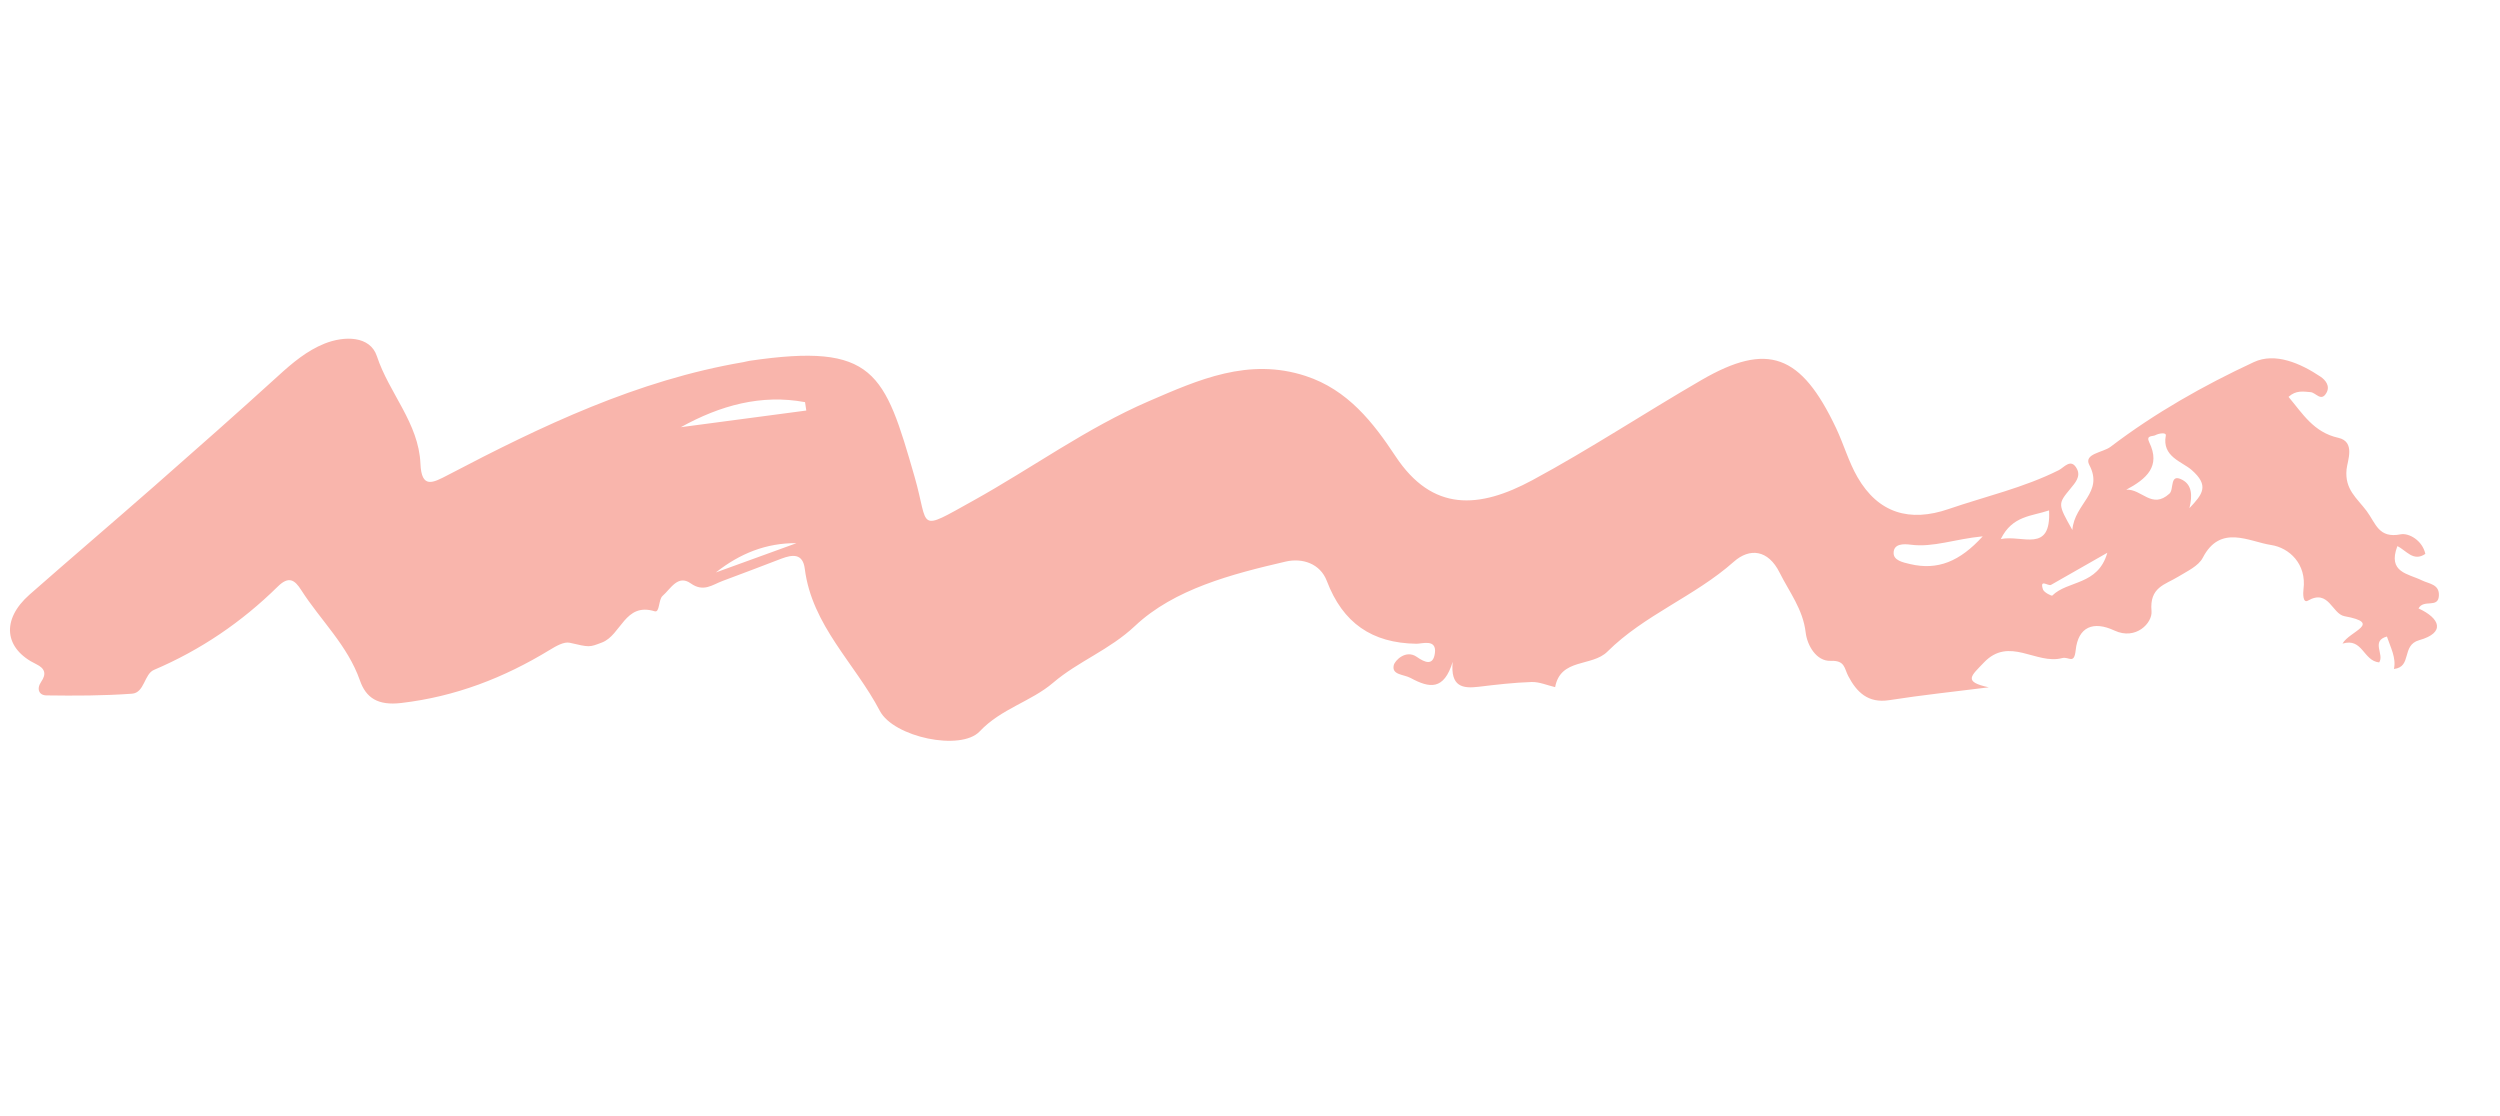 <?xml version="1.0" encoding="UTF-8"?> <svg xmlns="http://www.w3.org/2000/svg" width="56" height="25" viewBox="0 0 56 25" fill="none"> <path fill-rule="evenodd" clip-rule="evenodd" d="M16.035 12.823C16.637 12.604 17.24 12.386 17.842 12.167C17.163 12.16 16.573 12.399 16.035 12.823ZM47.204 12.382C46.714 12.662 46.329 12.883 45.943 13.101C45.88 13.137 45.68 12.953 45.763 13.205C45.785 13.27 45.957 13.355 45.971 13.341C46.317 12.997 46.994 13.119 47.204 12.382ZM44.818 12.075C45.297 11.973 45.948 12.405 45.899 11.433C45.511 11.565 45.076 11.548 44.818 12.075ZM44.413 12.014C43.783 12.074 43.306 12.268 42.799 12.201C42.647 12.181 42.418 12.174 42.417 12.385C42.415 12.553 42.619 12.596 42.785 12.635C43.404 12.781 43.899 12.578 44.413 12.014ZM18.061 9.196C18.051 9.133 18.042 9.071 18.033 9.008C17.052 8.826 16.134 9.08 15.251 9.569C16.188 9.444 17.124 9.32 18.061 9.196ZM49.043 11.383C49.343 11.067 49.491 10.876 49.091 10.526C48.88 10.341 48.423 10.23 48.514 9.757C48.529 9.677 48.356 9.707 48.278 9.749C48.219 9.781 48.064 9.744 48.143 9.908C48.404 10.444 48.086 10.725 47.628 10.97C47.974 10.945 48.2 11.418 48.596 11.057C48.703 10.96 48.593 10.592 48.885 10.749C49.097 10.862 49.114 11.095 49.043 11.383ZM46.421 11.872C46.467 11.275 47.13 11.038 46.801 10.416C46.667 10.162 47.107 10.138 47.277 10.008C48.271 9.251 49.36 8.635 50.486 8.111C50.961 7.89 51.527 8.134 51.982 8.439C52.088 8.511 52.202 8.645 52.111 8.802C51.993 9.008 51.876 8.794 51.757 8.784C51.594 8.771 51.43 8.737 51.263 8.89C51.579 9.265 51.825 9.684 52.378 9.807C52.768 9.894 52.582 10.323 52.563 10.513C52.518 10.966 52.795 11.155 53.013 11.447C53.221 11.727 53.279 12.065 53.774 11.969C53.96 11.933 54.262 12.106 54.328 12.407C54.058 12.592 53.9 12.328 53.701 12.233C53.476 12.828 53.947 12.849 54.252 13.001C54.41 13.079 54.647 13.085 54.631 13.346C54.614 13.635 54.291 13.412 54.175 13.629C54.658 13.849 54.786 14.173 54.19 14.34C53.784 14.454 54.037 14.939 53.624 14.985C53.679 14.736 53.55 14.508 53.467 14.258C53.102 14.357 53.416 14.662 53.293 14.838C52.935 14.803 52.925 14.279 52.472 14.417C52.627 14.138 53.381 13.961 52.517 13.803C52.236 13.751 52.166 13.186 51.698 13.454C51.578 13.523 51.588 13.275 51.598 13.203C51.673 12.631 51.276 12.269 50.873 12.208C50.384 12.135 49.736 11.732 49.342 12.494C49.245 12.681 48.99 12.796 48.792 12.918C48.496 13.1 48.145 13.15 48.194 13.691C48.217 13.954 47.843 14.348 47.363 14.124C46.89 13.903 46.551 14.04 46.495 14.566C46.46 14.894 46.343 14.701 46.193 14.741C45.609 14.896 45.007 14.242 44.437 14.843C44.157 15.139 43.963 15.27 44.549 15.396C43.804 15.49 43.057 15.568 42.316 15.684C41.843 15.757 41.589 15.503 41.401 15.144C41.309 14.97 41.332 14.79 41.006 14.803C40.686 14.815 40.48 14.456 40.447 14.166C40.386 13.647 40.082 13.264 39.864 12.828C39.606 12.309 39.191 12.269 38.837 12.583C37.962 13.36 36.834 13.772 36.005 14.597C35.66 14.94 34.956 14.736 34.835 15.392C34.659 15.351 34.482 15.272 34.307 15.277C33.911 15.29 33.514 15.336 33.12 15.384C32.761 15.427 32.487 15.383 32.54 14.826C32.343 15.466 32.025 15.418 31.598 15.187C31.443 15.103 31.17 15.122 31.22 14.902C31.244 14.794 31.492 14.545 31.734 14.713C31.922 14.844 32.104 14.919 32.142 14.628C32.184 14.304 31.852 14.422 31.73 14.42C30.73 14.407 30.078 13.953 29.721 13.014C29.572 12.621 29.169 12.494 28.801 12.579C27.588 12.86 26.3 13.196 25.424 14.021C24.849 14.562 24.156 14.81 23.589 15.294C23.094 15.717 22.427 15.872 21.944 16.384C21.523 16.83 20.018 16.514 19.708 15.923C19.152 14.86 18.187 14.011 18.027 12.74C17.983 12.39 17.749 12.421 17.503 12.514C17.064 12.68 16.627 12.852 16.186 13.013C15.958 13.097 15.76 13.272 15.473 13.068C15.184 12.862 15.021 13.193 14.842 13.348C14.747 13.431 14.781 13.728 14.665 13.693C13.995 13.486 13.916 14.227 13.484 14.392C13.198 14.501 13.212 14.502 12.763 14.398C12.632 14.368 12.451 14.475 12.316 14.557C11.288 15.184 10.204 15.604 8.988 15.747C8.461 15.809 8.198 15.631 8.062 15.241C7.785 14.453 7.181 13.896 6.749 13.22C6.599 12.983 6.465 12.898 6.218 13.143C5.413 13.935 4.493 14.561 3.448 15.006C3.229 15.099 3.238 15.519 2.956 15.539C2.319 15.585 1.678 15.586 1.04 15.577C0.874 15.575 0.812 15.433 0.923 15.271C1.042 15.099 1.011 14.974 0.815 14.879C0.09 14.532 0.023 13.882 0.662 13.319C1.592 12.501 2.535 11.698 3.465 10.882C4.393 10.067 5.32 9.249 6.233 8.418C6.549 8.129 6.876 7.855 7.269 7.697C7.711 7.52 8.29 7.518 8.442 7.978C8.716 8.808 9.379 9.476 9.418 10.387C9.442 10.955 9.694 10.818 10.033 10.641C12.139 9.537 14.278 8.516 16.651 8.112C16.698 8.104 16.743 8.089 16.79 8.082C19.592 7.671 19.813 8.337 20.488 10.685C20.818 11.831 20.518 11.928 21.802 11.214C23.116 10.484 24.339 9.59 25.726 8.99C26.847 8.505 27.968 8.003 29.247 8.422C30.188 8.73 30.758 9.461 31.259 10.219C32.088 11.474 33.135 11.397 34.325 10.756C35.616 10.06 36.845 9.247 38.116 8.511C39.595 7.655 40.344 7.93 41.13 9.593C41.3 9.953 41.41 10.346 41.608 10.689C42.074 11.496 42.776 11.703 43.65 11.402C44.475 11.119 45.331 10.926 46.118 10.531C46.237 10.471 46.392 10.25 46.524 10.504C46.613 10.675 46.483 10.818 46.379 10.944C46.094 11.29 46.092 11.288 46.421 11.872Z" fill="#F9B5AC"></path> </svg> 